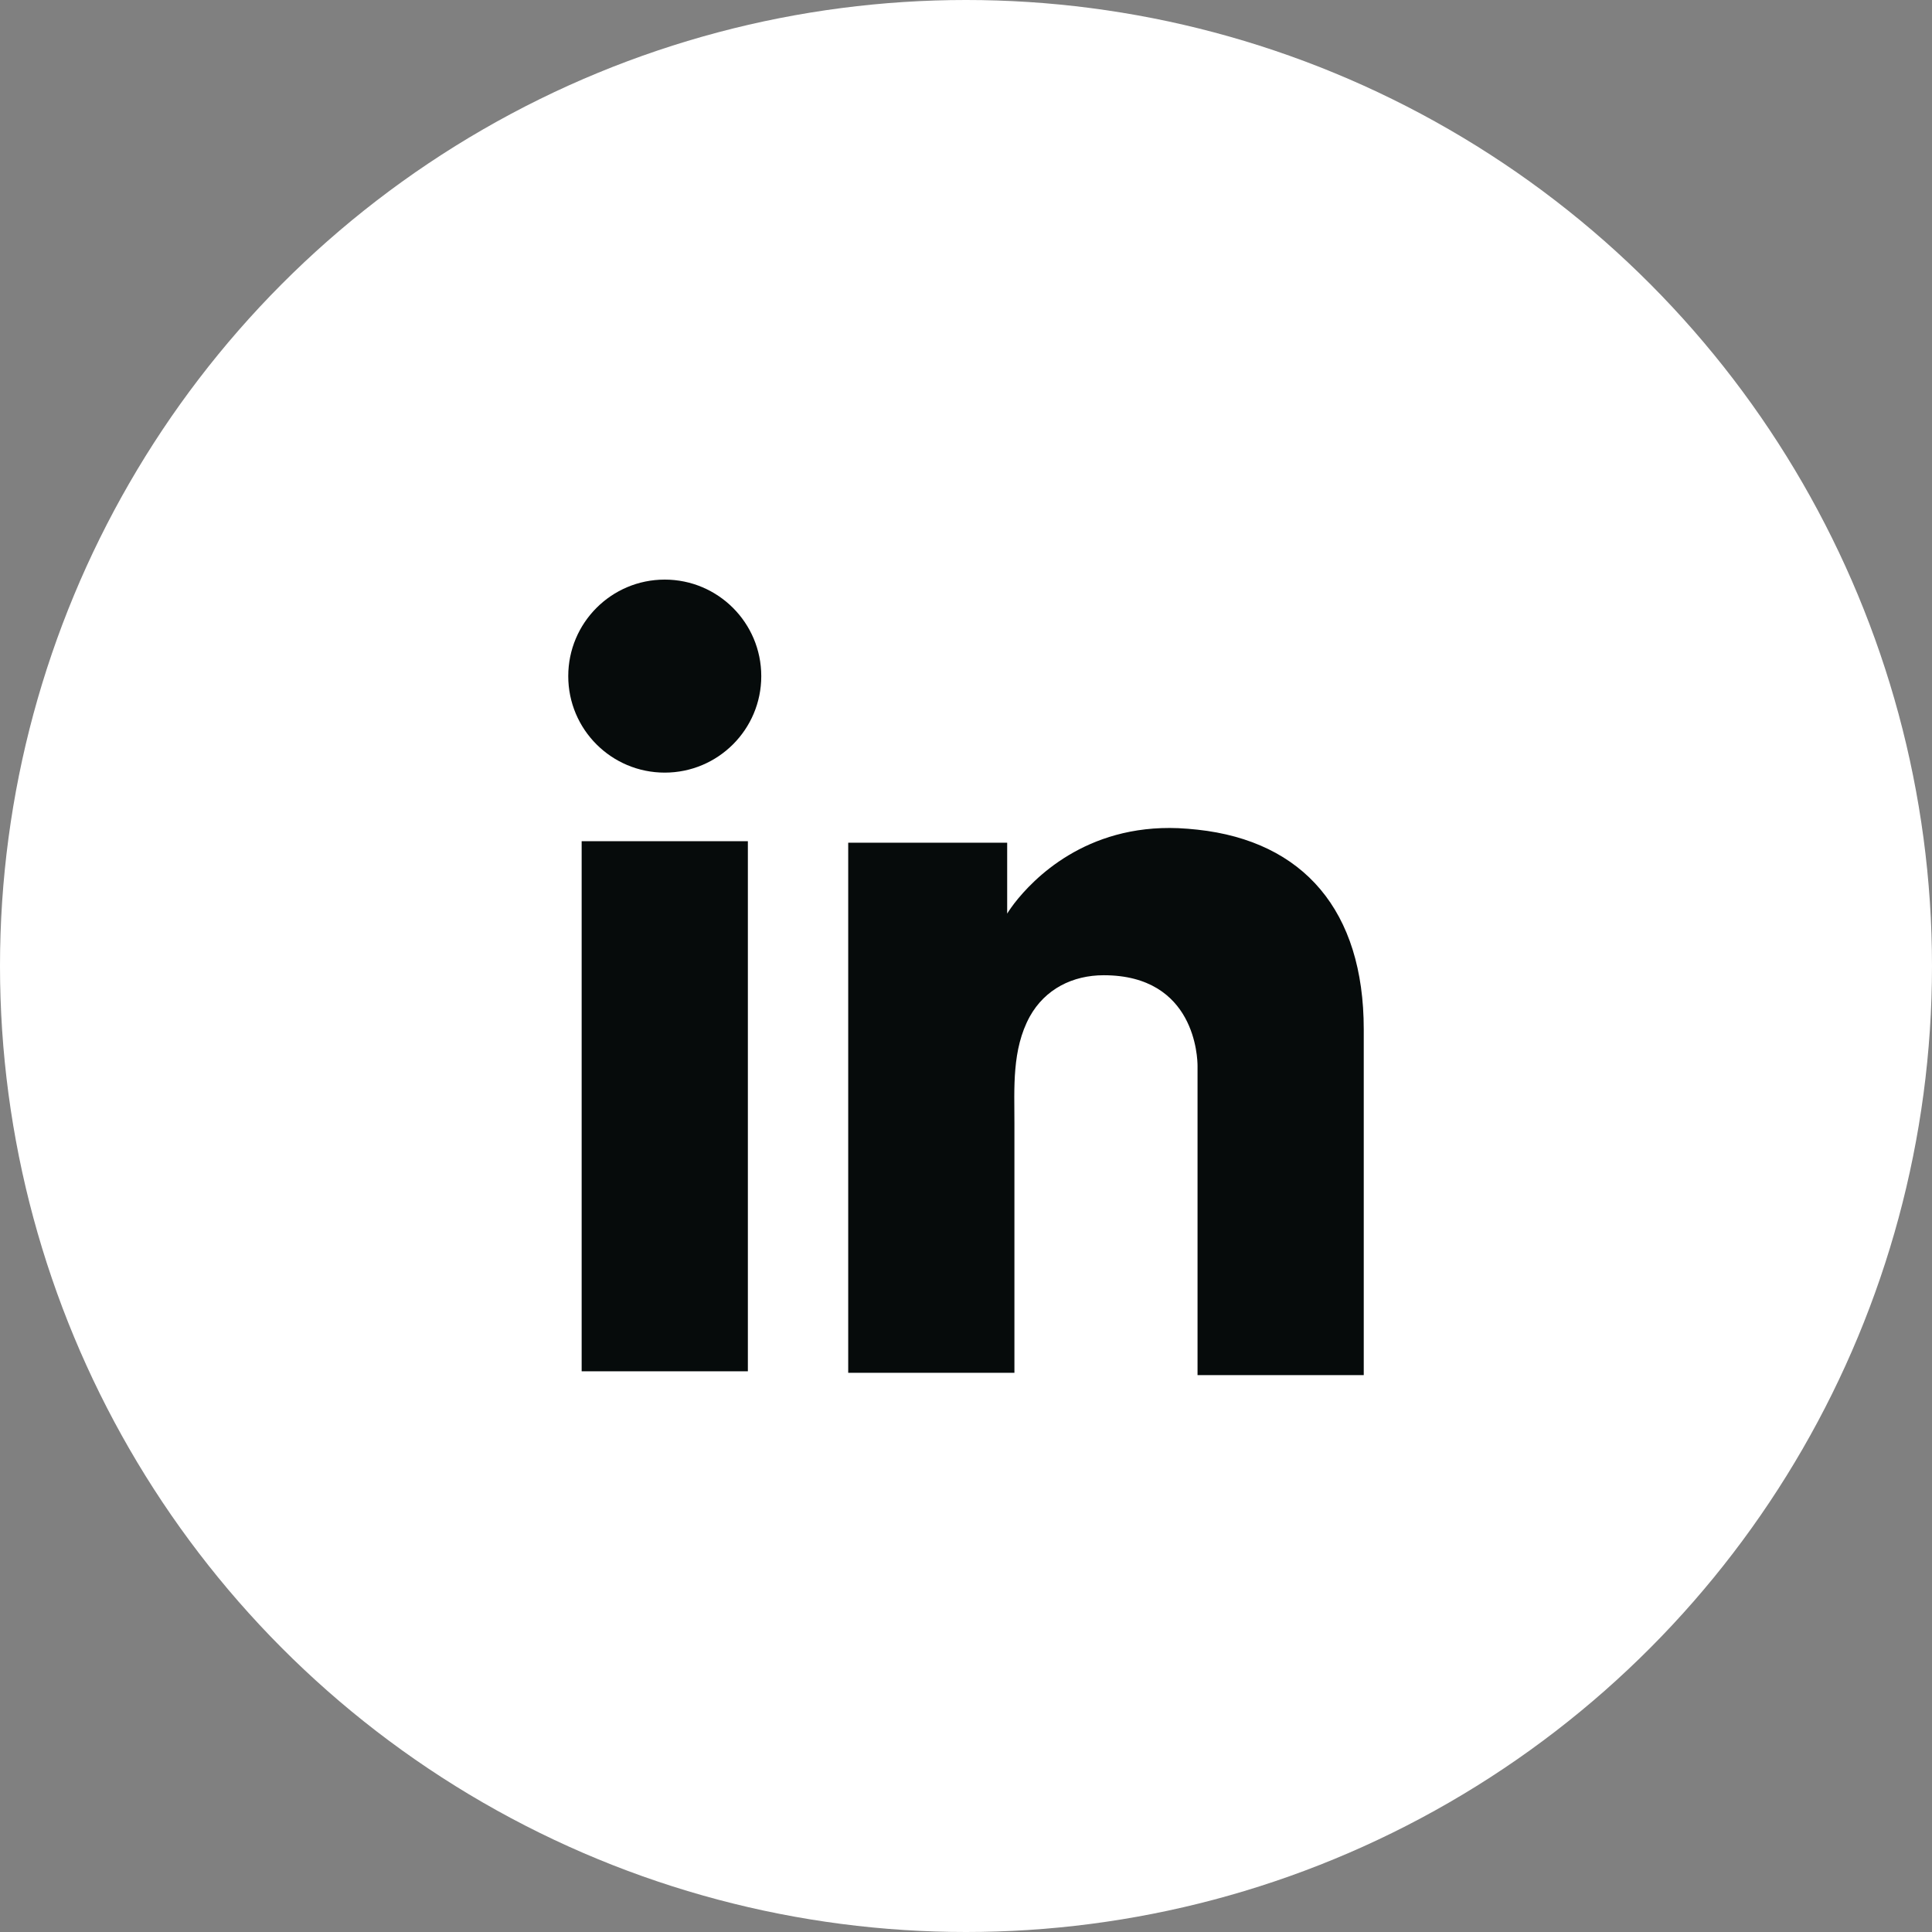<?xml version="1.0" encoding="UTF-8"?> <svg xmlns="http://www.w3.org/2000/svg" width="32" height="32" viewBox="0 0 32 32" fill="none"><rect x="0" y="0" width="32" height="32" fill="#808080" stroke="none"/><circle cx="16" cy="16" r="16" fill="white"></circle><path d="M12.387 13.933H9.634V22.713H12.387V13.933Z" fill="#060B0B"></path><path d="M19.835 13.742C19.733 13.73 19.626 13.723 19.518 13.717C17.976 13.654 17.107 14.567 16.802 14.96C16.72 15.068 16.682 15.132 16.682 15.132V13.958H14.049V22.738H16.682H16.802C16.802 21.844 16.802 20.956 16.802 20.061C16.802 19.579 16.802 19.097 16.802 18.615C16.802 18.018 16.758 17.384 17.056 16.838C17.31 16.381 17.767 16.153 18.281 16.153C19.803 16.153 19.835 17.53 19.835 17.657C19.835 17.663 19.835 17.669 19.835 17.669V22.776H22.588V17.048C22.588 15.087 21.592 13.933 19.835 13.742Z" fill="#060B0B"></path><path d="M11.01 12.797C11.893 12.797 12.609 12.082 12.609 11.199C12.609 10.316 11.893 9.6 11.01 9.6C10.127 9.6 9.412 10.316 9.412 11.199C9.412 12.082 10.127 12.797 11.01 12.797Z" fill="#060B0B"></path></svg> 